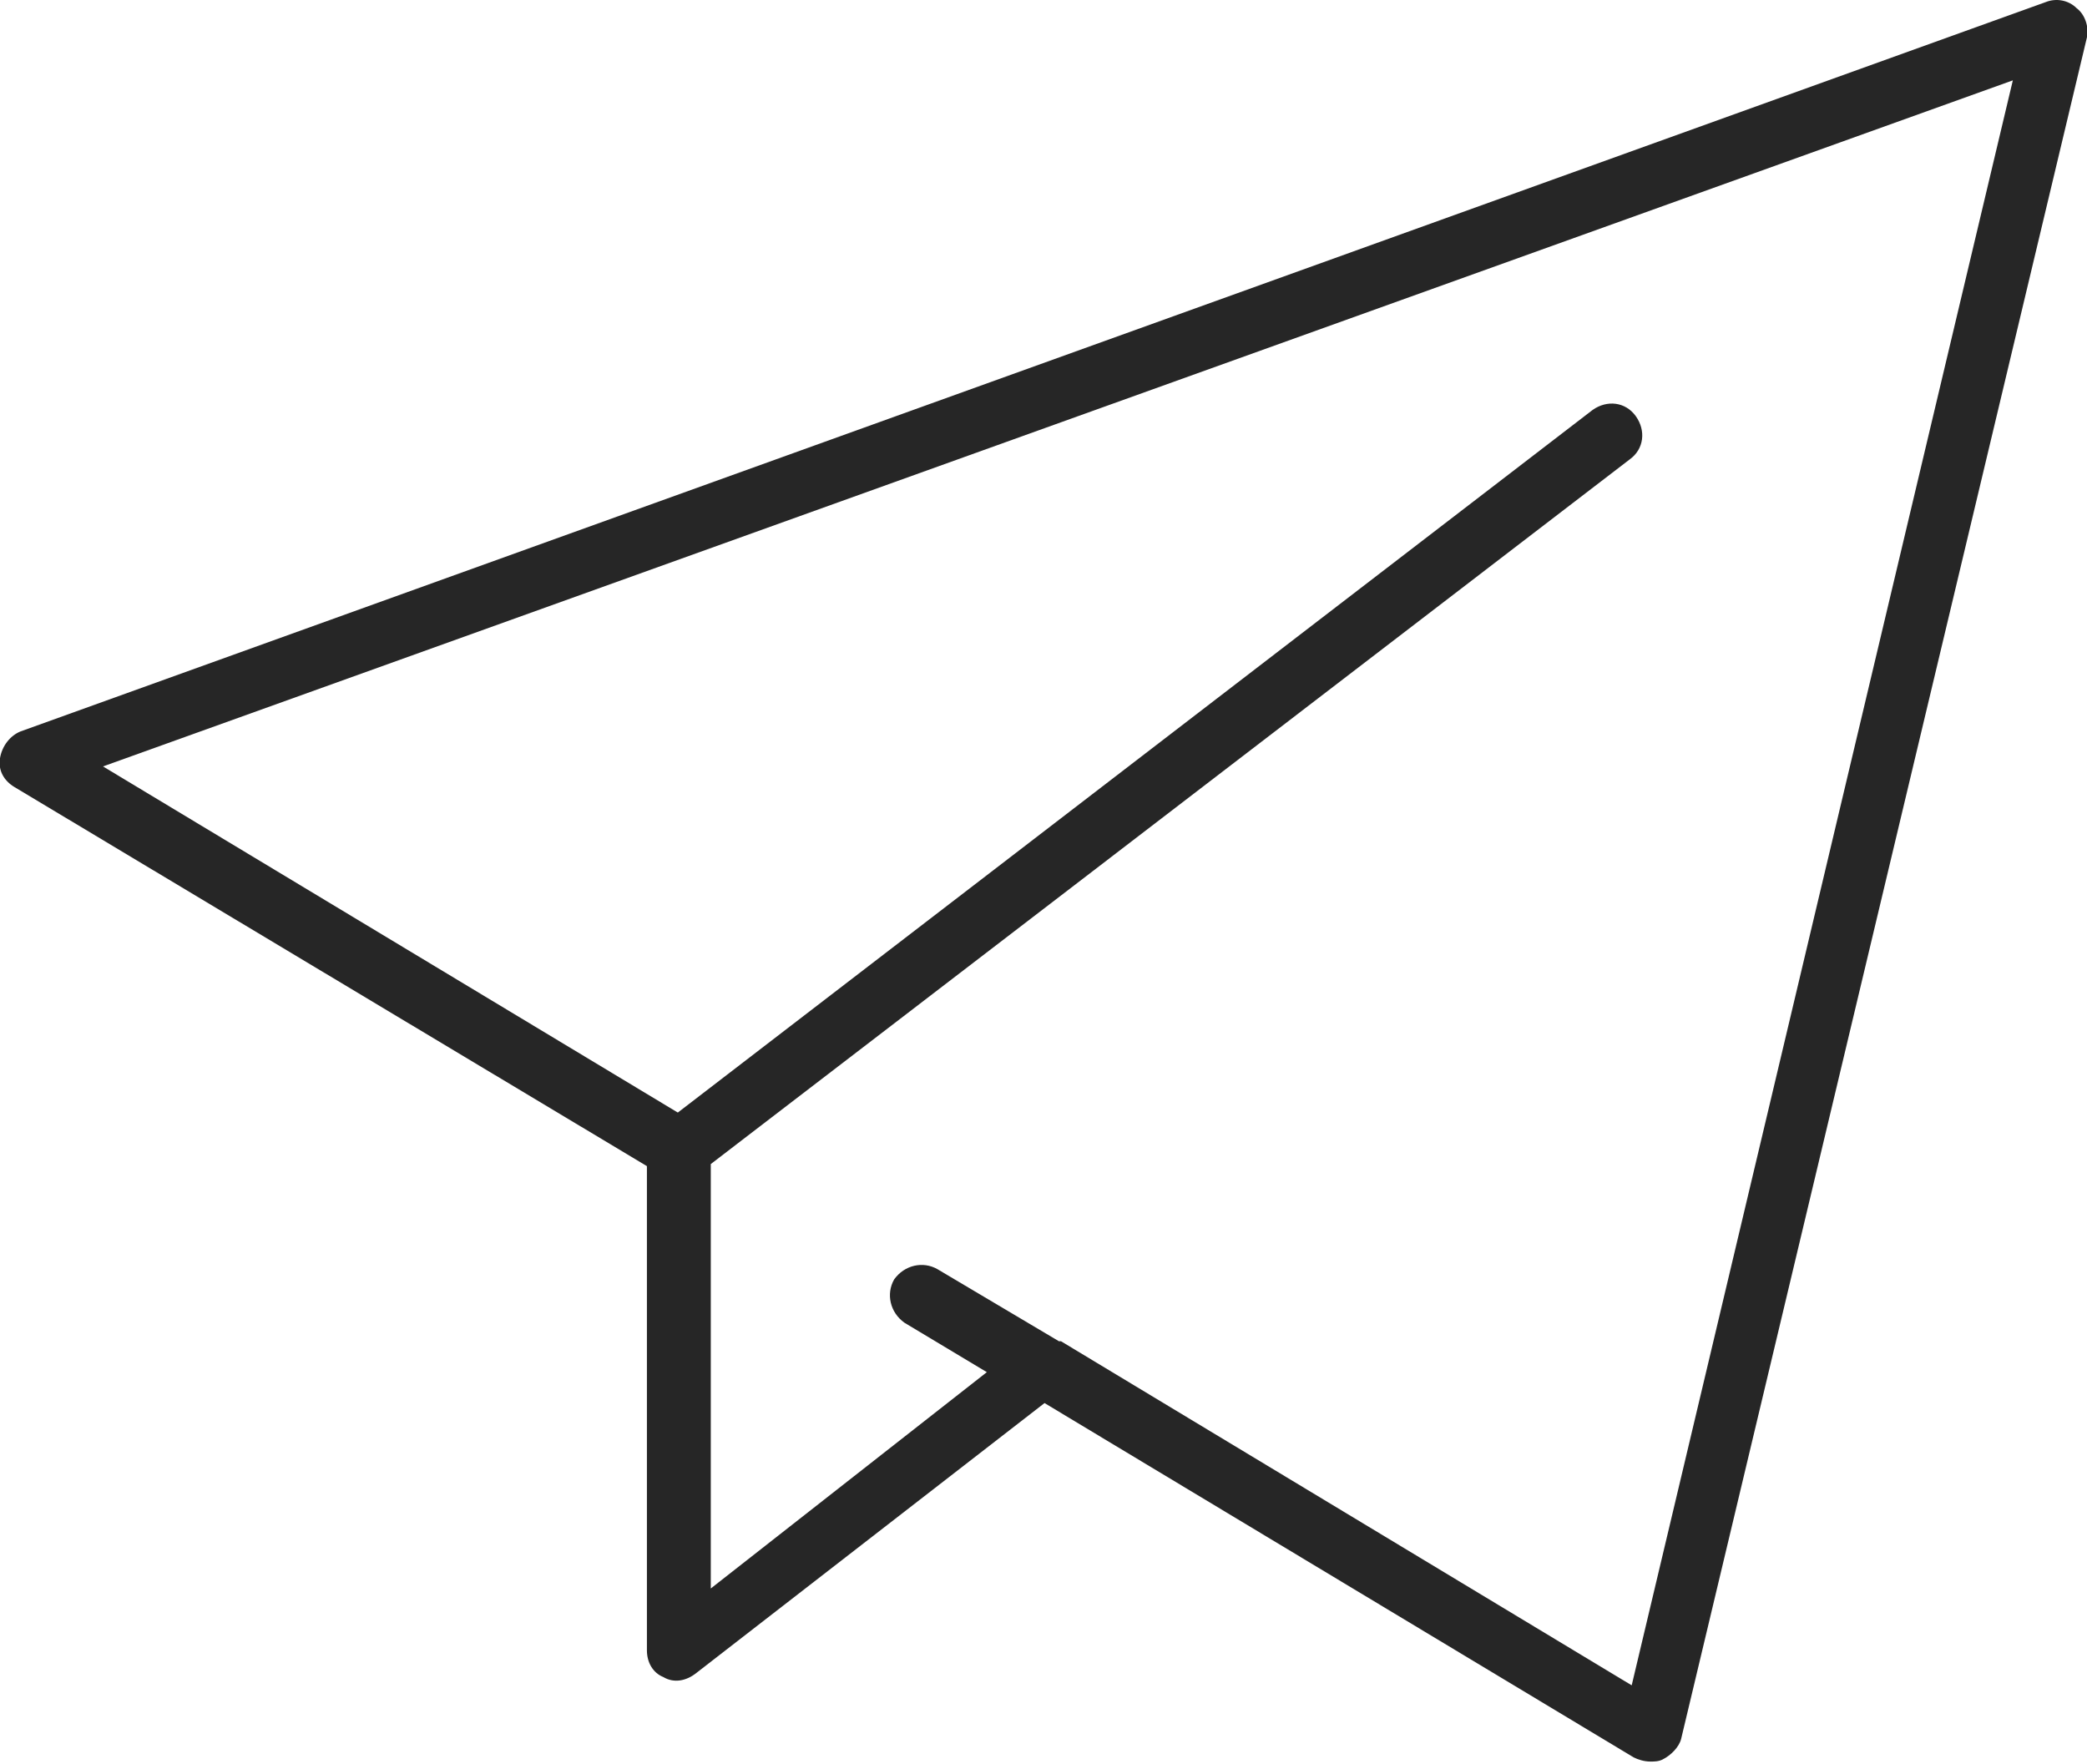 <svg xmlns="http://www.w3.org/2000/svg" xmlns:xlink="http://www.w3.org/1999/xlink" id="Calque_1" x="0px" y="0px" viewBox="0 0 101.3 85.6" style="enable-background:new 0 0 101.3 85.6;" xml:space="preserve"><style type="text/css">	.st0{fill:#FFFFFF;}	.st1{fill:#FCD329;}	.st2{fill:#393939;}	.st3{fill:#878787;}	.st4{fill:#F7F7F7;}	.st5{fill:#479DA2;}	.st6{fill:#FAFAFA;}	.st7{fill:none;stroke:#E4E3E7;stroke-width:1.311;stroke-linecap:round;stroke-linejoin:round;stroke-miterlimit:10;}	.st8{fill:#019FA5;}	.st9{fill:#77C6CA;}	.st10{fill:#00A0A5;}	.st11{fill:#72C5C8;}	.st12{fill:#E4E3E7;}	.st13{fill:#262626;}	.st14{fill:none;stroke:#EDEDED;stroke-width:1.311;stroke-linecap:round;stroke-linejoin:round;stroke-miterlimit:10;}	.st15{fill:#EDEDED;}	.st16{fill:none;stroke:#FFFFFF;stroke-width:0.211;stroke-miterlimit:10;}	.st17{fill:#F40F0F;}	.st18{fill:none;stroke:#FCD329;stroke-miterlimit:10;}	.st19{fill:#231F20;}	.st20{fill:#00A5B9;}	.st21{fill:#005E9C;}	.st22{fill:#007297;}	.st23{fill:none;stroke:#393939;stroke-width:0.25;stroke-miterlimit:10;}	.st24{fill:#232323;}	.st25{fill:#F6F6F6;}</style><g>	<path class="st13" d="M100.8,0.4c-0.4-0.4-1-0.5-1.5-0.3L1,35.5c-0.5,0.2-0.9,0.7-1,1.3c-0.1,0.6,0.2,1.1,0.7,1.4l30.7,18.4v23.5  c0,0.6,0.3,1.1,0.8,1.3c0.5,0.3,1.1,0.2,1.6-0.2l16.9-13.1l28.6,17.2c0.2,0.1,0.5,0.2,0.8,0.2c0.2,0,0.4,0,0.6-0.1  c0.4-0.2,0.8-0.6,0.9-1l19.7-82.6C101.4,1.3,101.2,0.7,100.8,0.4z M79.2,81.8L51.5,65.1c0,0,0,0-0.1,0l-5.9-3.5  c-0.7-0.4-1.6-0.2-2.1,0.5c-0.4,0.7-0.2,1.6,0.5,2.1l4,2.4L34.5,77.1V56.5l44.6-34.2c0.7-0.5,0.8-1.4,0.3-2.1  c-0.5-0.7-1.4-0.8-2.1-0.3L32.9,54L5,37.2L97.7,3.9L79.2,81.8z"></path></g></svg>